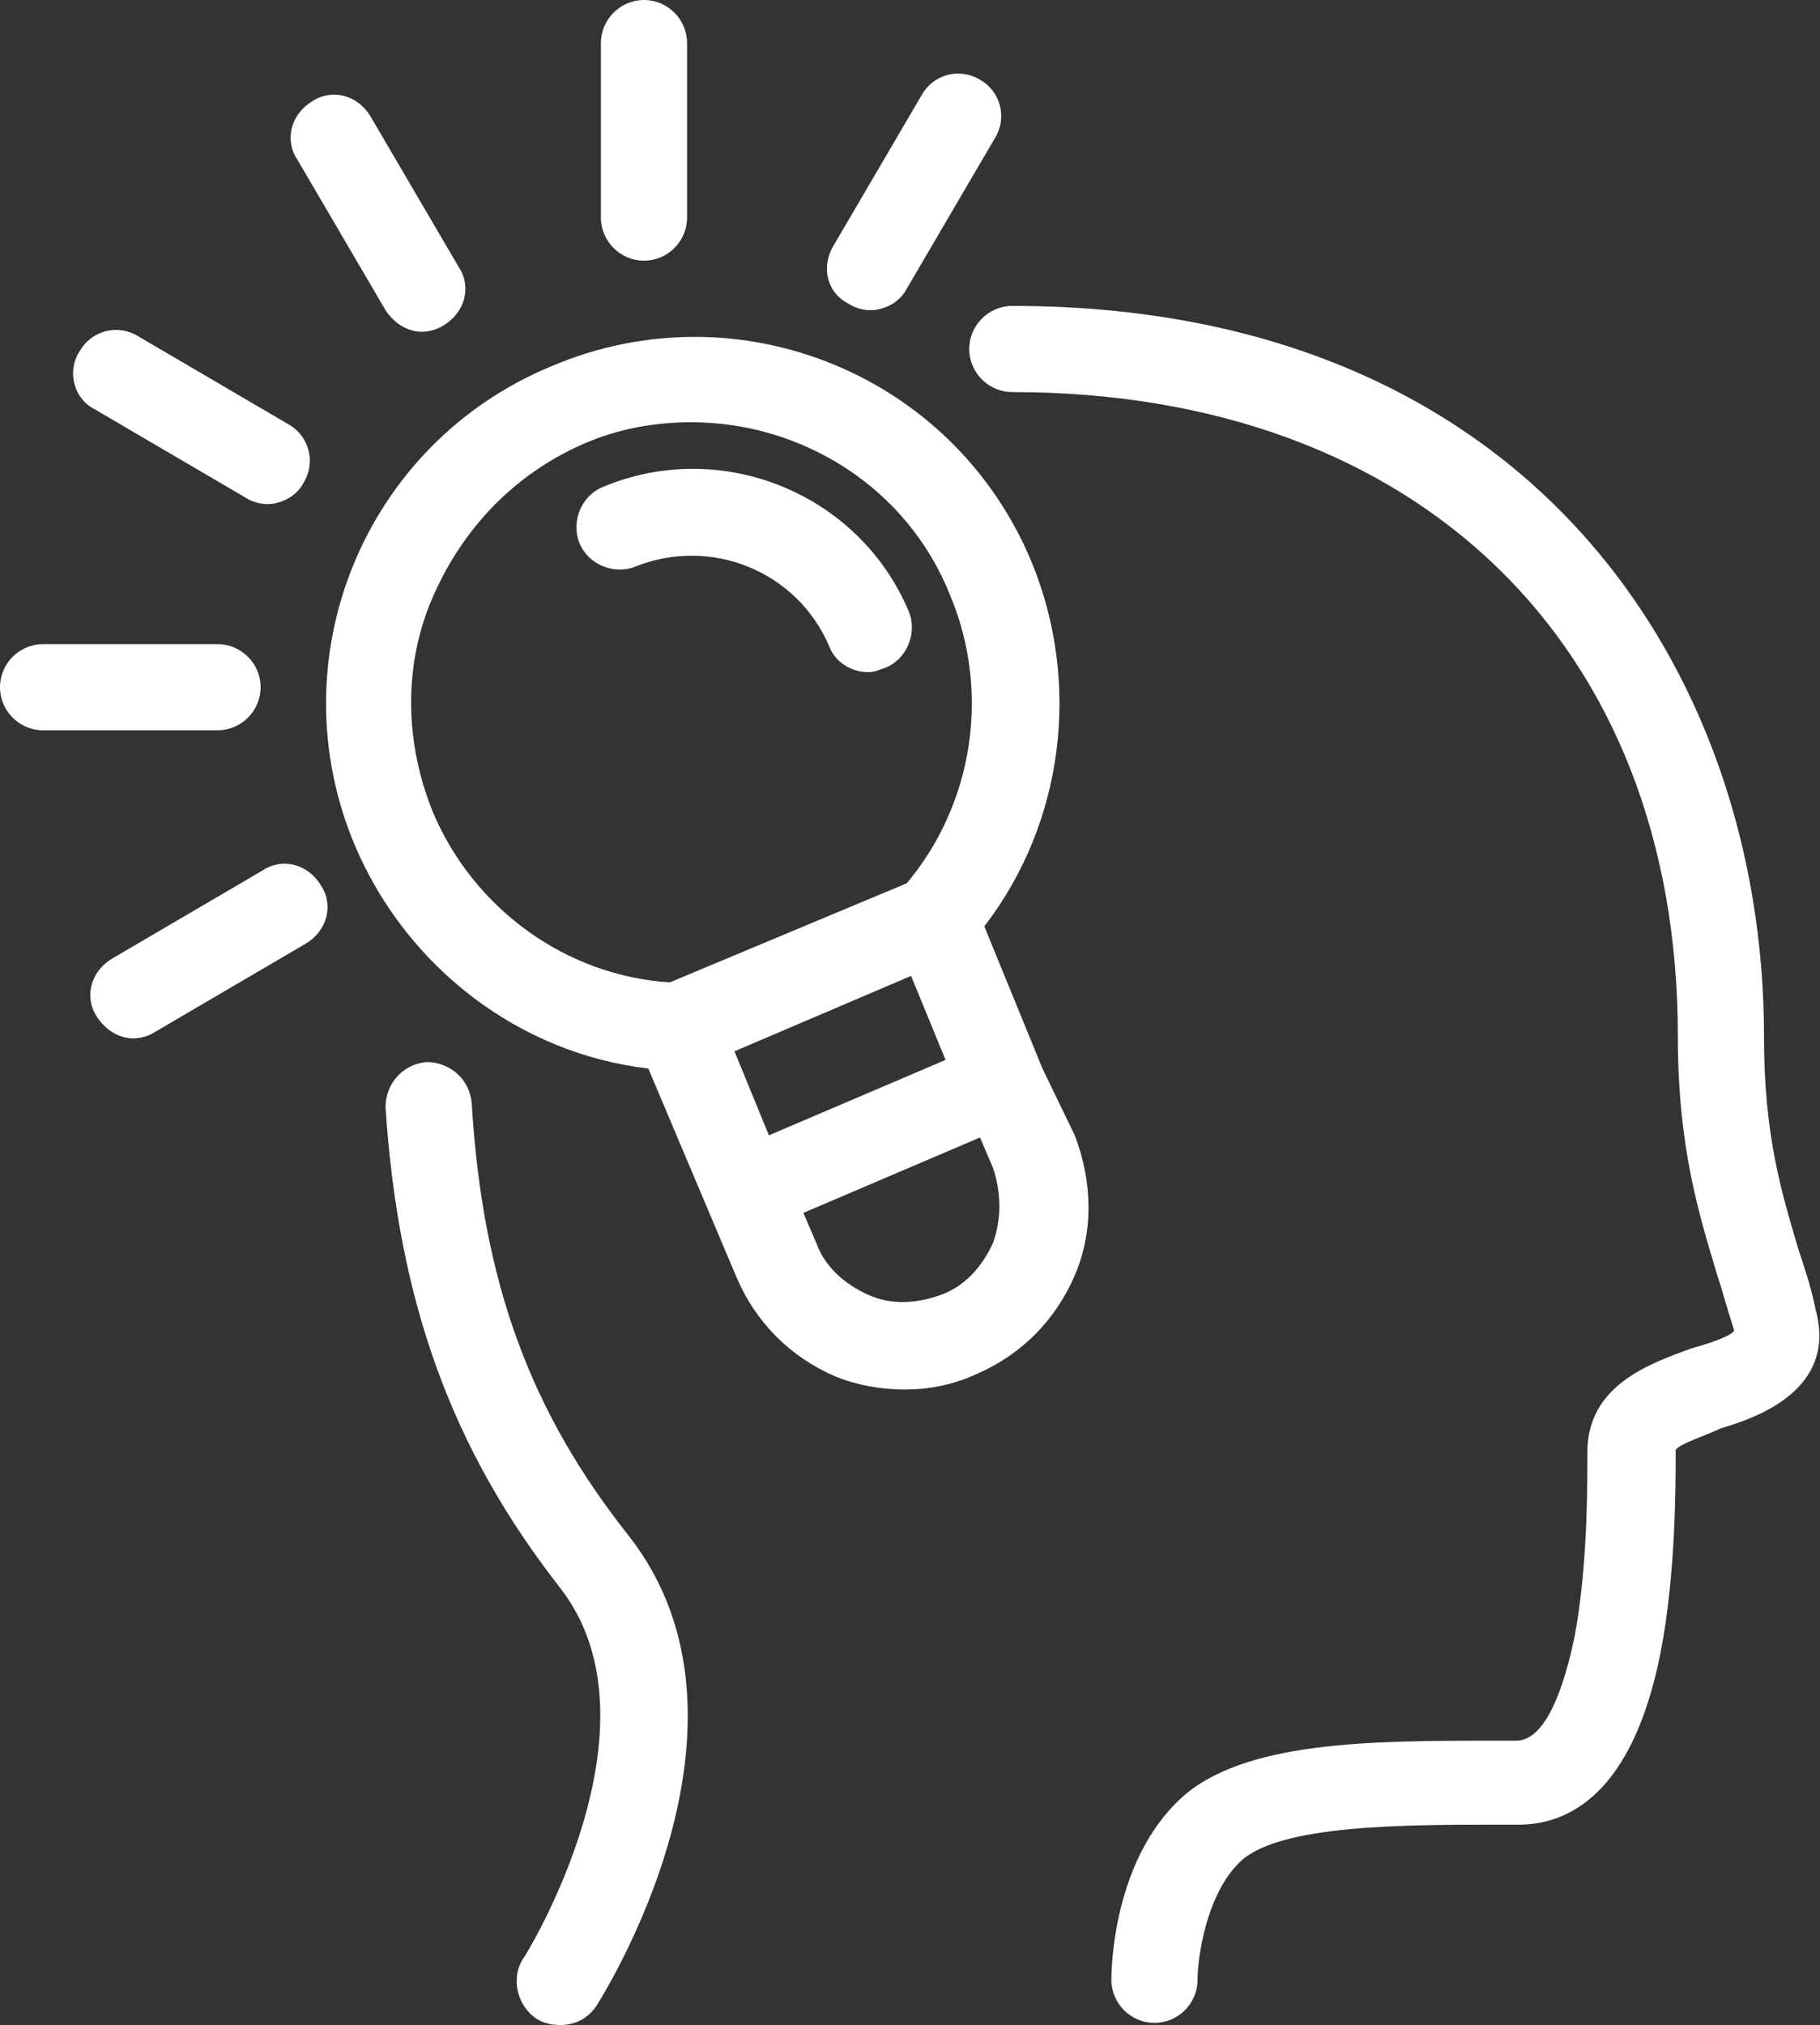 <?xml version="1.0" encoding="utf-8"?>
<!-- Generator: Adobe Illustrator 24.0.1, SVG Export Plug-In . SVG Version: 6.00 Build 0)  -->
<svg version="1.1" id="レイヤー_1" xmlns="http://www.w3.org/2000/svg" xmlns:xlink="http://www.w3.org/1999/xlink" x="0px"
	 y="0px" viewBox="0 0 84.5 94" style="enable-background:new 0 0 84.5 94;" xml:space="preserve">
<rect x="0" y="0" width="84.5" height="94" fill="#333333" stroke="none"/>
<style type="text/css">
	.st0{fill:#FFFFFF;}
</style>
<g>
	<path class="st0" d="M21.9,51.2c-0.1-1.1-1-1.9-2.1-1.9c-1.1,0.1-1.9,1-1.9,2.1c0.6,9.1,3.1,15.9,8.1,22.3s-1.6,17.1-1.7,17.2
		c-0.6,0.9-0.3,2.2,0.6,2.8c0.3,0.2,0.7,0.3,1.1,0.3c0.7,0,1.3-0.3,1.7-0.9C28,92.6,36,80,29.2,71.3C24.6,65.5,22.4,59.5,21.9,51.2z
		"/>
	<path class="st0" d="M84.3,60.8c-0.2-1-0.5-1.9-0.8-2.8c-0.8-2.7-1.6-5.3-1.6-9.9c0-16.9-10.8-33.9-34.9-33.9c-1.1,0-2,0.9-2,2
		s0.9,2,2,2c18.8,0,30.9,11.7,30.9,29.9c0,5.2,1,8.3,1.8,11c0.3,0.9,0.5,1.7,0.8,2.6v0.1c-0.3,0.3-1.3,0.6-2,0.8
		c-1.9,0.7-4.8,1.7-4.8,4.8c0,1.8,0,5.4-0.6,8.6c-0.3,1.4-1.1,4.8-2.7,4.8h-1c-5.7,0-11.7,0-14.6,2.7c-3.1,2.9-3.2,7.8-3.2,8.4
		c0,1.1,0.9,2,2,2l0,0c1.1,0,2-0.9,2-2c0-1,0.4-4,2-5.5c1.8-1.7,7.6-1.7,11.9-1.7h1c2.3,0,5.3-1.4,6.6-8c0.7-3.6,0.7-7.7,0.7-9.4
		c0.2-0.3,1.5-0.7,2.1-1C81.6,65.8,85.3,64.5,84.3,60.8z"/>
	<path class="st0" d="M48.4,49.6L48.4,49.6L48.4,49.6L45.7,43c3.7-4.8,4.5-11.3,2.2-16.9c-3.6-8.7-13.6-12.8-22.3-9.1
		c-8.7,3.6-12.8,13.6-9.1,22.3c2.4,5.6,7.6,9.6,13.6,10.3l4.1,9.7c0.9,2.1,2.5,3.7,4.6,4.6c1,0.4,2.1,0.6,3.2,0.6
		c1.1,0,2.2-0.2,3.3-0.7c2.1-0.9,3.7-2.5,4.6-4.6c0.9-2.1,0.8-4.4,0-6.5L48.4,49.6z M34.1,48.8l8.2-3.5l1.6,3.9l-8.2,3.5L34.1,48.8z
		 M20.1,37.7c-1.3-3.2-1.4-6.8,0-10s3.8-5.7,7-7.1c1.6-0.7,3.3-1,5-1c5.1,0,10,3,12,8c1.9,4.5,1.1,9.7-2,13.4l-11,4.6
		C26.3,45.3,22,42.2,20.1,37.7z M46.1,57.7c-0.5,1.1-1.3,2-2.4,2.4s-2.3,0.5-3.4,0c-1.1-0.5-2-1.3-2.4-2.4l-0.6-1.4l8.2-3.5l0.6,1.4
		C46.5,55.4,46.5,56.6,46.1,57.7z"/>
	<path class="st0" d="M38.5,30c0.3,0.8,1.1,1.2,1.8,1.2c0.3,0,0.5-0.1,0.8-0.2c1-0.4,1.5-1.6,1.1-2.6c-2.3-5.5-8.7-8.1-14.2-5.8
		c-1,0.4-1.5,1.6-1.1,2.6s1.6,1.5,2.6,1.1C33,24.9,37,26.5,38.5,30z"/>
	<path class="st0" d="M29.9,12.1c1.1,0,2-0.9,2-2V2c0-1.1-0.9-2-2-2s-2,0.9-2,2v8.1C27.9,11.2,28.8,12.1,29.9,12.1z"/>
	<path class="st0" d="M17.9,14.4c0.4,0.6,1,1,1.7,1c0.3,0,0.7-0.1,1-0.3c1-0.6,1.3-1.8,0.7-2.7l-4.1-7c-0.6-1-1.8-1.3-2.7-0.7
		c-1,0.6-1.3,1.8-0.7,2.7L17.9,14.4z"/>
	<path class="st0" d="M4.4,19l7,4.1c0.3,0.2,0.7,0.3,1,0.3c0.7,0,1.4-0.4,1.7-1c0.6-1,0.2-2.2-0.7-2.7l-7-4.1
		c-1-0.6-2.2-0.2-2.7,0.7C3.1,17.2,3.4,18.5,4.4,19z"/>
	<path class="st0" d="M12.1,31.9c0-1.1-0.9-2-2-2H2c-1.1,0-2,0.9-2,2s0.9,2,2,2h8.1C11.2,33.9,12.1,33,12.1,31.9z"/>
	<path class="st0" d="M39.4,14.1c0.3,0.2,0.7,0.3,1,0.3c0.7,0,1.4-0.4,1.7-1l4.1-7c0.6-1,0.2-2.2-0.7-2.7c-1-0.6-2.2-0.2-2.7,0.7
		l-4.1,7C38.1,12.4,38.4,13.6,39.4,14.1z"/>
	<path class="st0" d="M12.2,40.4l-7,4.1c-1,0.6-1.3,1.8-0.7,2.7c0.4,0.6,1,1,1.7,1c0.3,0,0.7-0.1,1-0.3l7-4.1c1-0.6,1.3-1.8,0.7-2.7
		C14.3,40.1,13.1,39.8,12.2,40.4z"/>
</g>
</svg>
